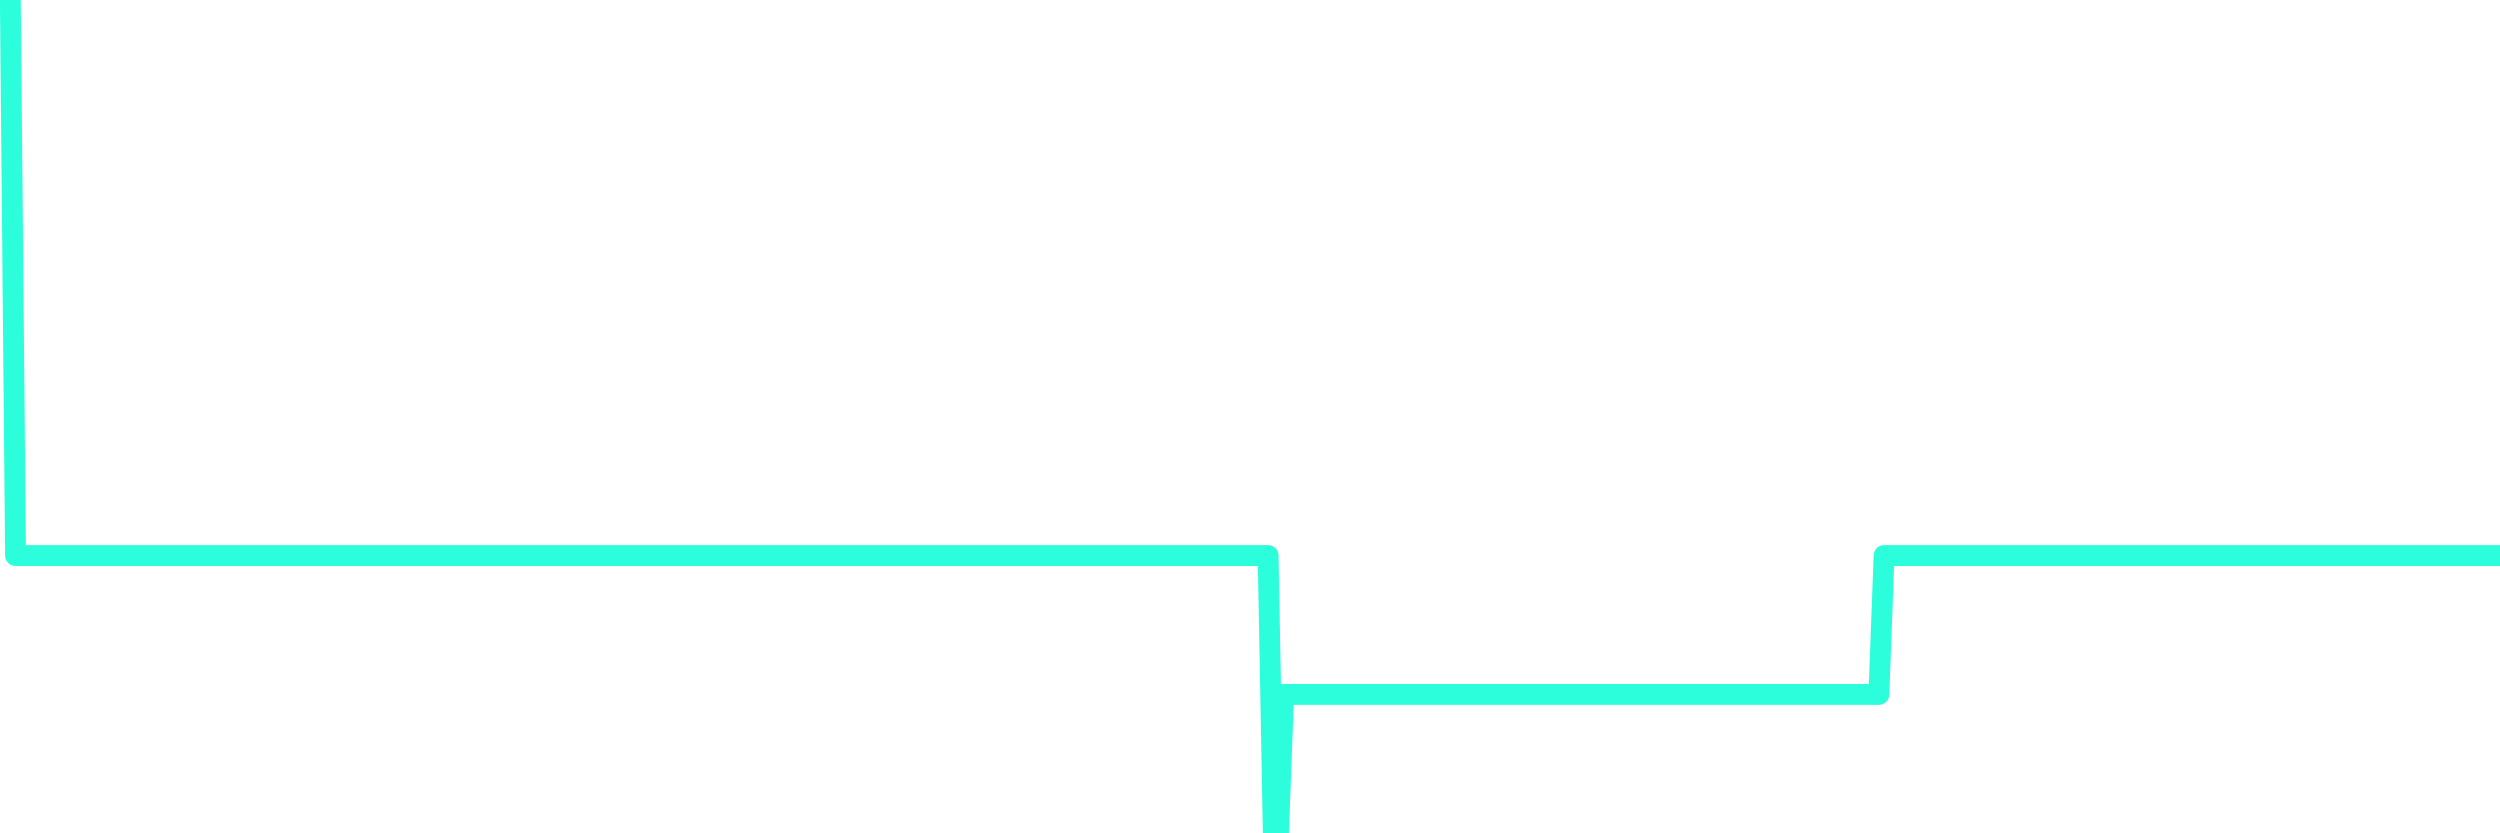 <?xml version="1.0" encoding="UTF-8"?>
<svg width="240" height="80" version="1.1" xmlns="http://www.w3.org/2000/svg">
    <path d="M0,0 L0.497,0 L0.994,0 L1.491,53.333 L1.988,53.333 L2.484,53.333 L2.981,53.333 L3.478,53.333 L3.975,53.333 L4.472,53.333 L4.969,53.333 L5.466,53.333 L5.963,53.333 L6.46,53.333 L6.957,53.333 L7.453,53.333 L7.95,53.333 L8.447,53.333 L8.944,53.333 L9.441,53.333 L9.938,53.333 L10.435,53.333 L10.932,53.333 L11.429,53.333 L11.925,53.333 L12.422,53.333 L12.919,53.333 L13.416,53.333 L13.913,53.333 L14.41,53.333 L14.907,53.333 L15.404,53.333 L15.901,53.333 L16.398,53.333 L16.894,53.333 L17.391,53.333 L17.888,53.333 L18.385,53.333 L18.882,53.333 L19.379,53.333 L19.876,53.333 L20.373,53.333 L20.87,53.333 L21.366,53.333 L21.863,53.333 L22.36,53.333 L22.857,53.333 L23.354,53.333 L23.851,53.333 L24.348,53.333 L24.845,53.333 L25.342,53.333 L25.839,53.333 L26.335,53.333 L26.832,53.333 L27.329,53.333 L27.826,53.333 L28.323,53.333 L28.82,53.333 L29.317,53.333 L29.814,53.333 L30.311,53.333 L30.807,53.333 L31.304,53.333 L31.801,53.333 L32.298,53.333 L32.795,53.333 L33.292,53.333 L33.789,53.333 L34.286,53.333 L34.783,53.333 L35.28,53.333 L35.776,53.333 L36.273,53.333 L36.77,53.333 L37.267,53.333 L37.764,53.333 L38.261,53.333 L38.758,53.333 L39.255,53.333 L39.752,53.333 L40.248,53.333 L40.745,53.333 L41.242,53.333 L41.739,53.333 L42.236,53.333 L42.733,53.333 L43.23,53.333 L43.727,53.333 L44.224,53.333 L44.72,53.333 L45.217,53.333 L45.714,53.333 L46.211,53.333 L46.708,53.333 L47.205,53.333 L47.702,53.333 L48.199,53.333 L48.696,53.333 L49.193,53.333 L49.689,53.333 L50.186,53.333 L50.683,53.333 L51.18,53.333 L51.677,53.333 L52.174,53.333 L52.671,53.333 L53.168,53.333 L53.665,53.333 L54.161,53.333 L54.658,53.333 L55.155,53.333 L55.652,53.333 L56.149,53.333 L56.646,53.333 L57.143,53.333 L57.64,53.333 L58.137,53.333 L58.634,53.333 L59.13,53.333 L59.627,53.333 L60.124,53.333 L60.621,53.333 L61.118,53.333 L61.615,53.333 L62.112,53.333 L62.609,53.333 L63.106,53.333 L63.602,53.333 L64.099,53.333 L64.596,53.333 L65.093,53.333 L65.59,53.333 L66.087,53.333 L66.584,53.333 L67.081,53.333 L67.578,53.333 L68.075,53.333 L68.571,53.333 L69.068,53.333 L69.565,53.333 L70.062,53.333 L70.559,53.333 L71.056,53.333 L71.553,53.333 L72.05,53.333 L72.547,53.333 L73.043,53.333 L73.54,53.333 L74.037,53.333 L74.534,53.333 L75.031,53.333 L75.528,53.333 L76.025,53.333 L76.522,53.333 L77.019,53.333 L77.516,53.333 L78.012,53.333 L78.509,53.333 L79.006,53.333 L79.503,53.333 L80,53.333 L80.497,53.333 L80.994,53.333 L81.491,53.333 L81.988,53.333 L82.484,53.333 L82.981,53.333 L83.478,53.333 L83.975,53.333 L84.472,53.333 L84.969,53.333 L85.466,53.333 L85.963,53.333 L86.46,53.333 L86.957,53.333 L87.453,53.333 L87.95,53.333 L88.447,53.333 L88.944,53.333 L89.441,53.333 L89.938,53.333 L90.435,53.333 L90.932,53.333 L91.429,53.333 L91.925,53.333 L92.422,53.333 L92.919,53.333 L93.416,53.333 L93.913,53.333 L94.41,53.333 L94.907,53.333 L95.404,53.333 L95.901,53.333 L96.398,53.333 L96.894,53.333 L97.391,53.333 L97.888,53.333 L98.385,53.333 L98.882,53.333 L99.379,53.333 L99.876,53.333 L100.373,53.333 L100.87,53.333 L101.366,53.333 L101.863,53.333 L102.36,53.333 L102.857,53.333 L103.354,53.333 L103.851,53.333 L104.348,53.333 L104.845,53.333 L105.342,53.333 L105.839,53.333 L106.335,53.333 L106.832,53.333 L107.329,53.333 L107.826,53.333 L108.323,53.333 L108.82,53.333 L109.317,53.333 L109.814,53.333 L110.311,53.333 L110.807,53.333 L111.304,53.333 L111.801,53.333 L112.298,53.333 L112.795,53.333 L113.292,53.333 L113.789,53.333 L114.286,53.333 L114.783,53.333 L115.28,53.333 L115.776,53.333 L116.273,53.333 L116.77,53.333 L117.267,53.333 L117.764,53.333 L118.261,53.333 L118.758,53.333 L119.255,53.333 L119.752,53.333 L120.248,53.333 L120.745,53.333 L121.242,53.333 L121.739,53.333 L122.236,80 L122.733,80 L123.23,66.667 L123.727,66.667 L124.224,66.667 L124.72,66.667 L125.217,66.667 L125.714,66.667 L126.211,66.667 L126.708,66.667 L127.205,66.667 L127.702,66.667 L128.199,66.667 L128.696,66.667 L129.193,66.667 L129.689,66.667 L130.186,66.667 L130.683,66.667 L131.18,66.667 L131.677,66.667 L132.174,66.667 L132.671,66.667 L133.168,66.667 L133.665,66.667 L134.161,66.667 L134.658,66.667 L135.155,66.667 L135.652,66.667 L136.149,66.667 L136.646,66.667 L137.143,66.667 L137.64,66.667 L138.137,66.667 L138.634,66.667 L139.13,66.667 L139.627,66.667 L140.124,66.667 L140.621,66.667 L141.118,66.667 L141.615,66.667 L142.112,66.667 L142.609,66.667 L143.106,66.667 L143.602,66.667 L144.099,66.667 L144.596,66.667 L145.093,66.667 L145.59,66.667 L146.087,66.667 L146.584,66.667 L147.081,66.667 L147.578,66.667 L148.075,66.667 L148.571,66.667 L149.068,66.667 L149.565,66.667 L150.062,66.667 L150.559,66.667 L151.056,66.667 L151.553,66.667 L152.05,66.667 L152.547,66.667 L153.043,66.667 L153.54,66.667 L154.037,66.667 L154.534,66.667 L155.031,66.667 L155.528,66.667 L156.025,66.667 L156.522,66.667 L157.019,66.667 L157.516,66.667 L158.012,66.667 L158.509,66.667 L159.006,66.667 L159.503,66.667 L160,66.667 L160.497,66.667 L160.994,66.667 L161.491,66.667 L161.988,66.667 L162.484,66.667 L162.981,66.667 L163.478,66.667 L163.975,66.667 L164.472,66.667 L164.969,66.667 L165.466,66.667 L165.963,66.667 L166.46,66.667 L166.957,66.667 L167.453,66.667 L167.95,66.667 L168.447,66.667 L168.944,66.667 L169.441,66.667 L169.938,66.667 L170.435,66.667 L170.932,66.667 L171.429,66.667 L171.925,66.667 L172.422,66.667 L172.919,66.667 L173.416,66.667 L173.913,66.667 L174.41,66.667 L174.907,66.667 L175.404,66.667 L175.901,66.667 L176.398,66.667 L176.894,66.667 L177.391,66.667 L177.888,66.667 L178.385,66.667 L178.882,66.667 L179.379,66.667 L179.876,66.667 L180.373,66.667 L180.87,53.333 L181.366,53.333 L181.863,53.333 L182.36,53.333 L182.857,53.333 L183.354,53.333 L183.851,53.333 L184.348,53.333 L184.845,53.333 L185.342,53.333 L185.839,53.333 L186.335,53.333 L186.832,53.333 L187.329,53.333 L187.826,53.333 L188.323,53.333 L188.82,53.333 L189.317,53.333 L189.814,53.333 L190.311,53.333 L190.807,53.333 L191.304,53.333 L191.801,53.333 L192.298,53.333 L192.795,53.333 L193.292,53.333 L193.789,53.333 L194.286,53.333 L194.783,53.333 L195.28,53.333 L195.776,53.333 L196.273,53.333 L196.77,53.333 L197.267,53.333 L197.764,53.333 L198.261,53.333 L198.758,53.333 L199.255,53.333 L199.752,53.333 L200.248,53.333 L200.745,53.333 L201.242,53.333 L201.739,53.333 L202.236,53.333 L202.733,53.333 L203.23,53.333 L203.727,53.333 L204.224,53.333 L204.72,53.333 L205.217,53.333 L205.714,53.333 L206.211,53.333 L206.708,53.333 L207.205,53.333 L207.702,53.333 L208.199,53.333 L208.696,53.333 L209.193,53.333 L209.689,53.333 L210.186,53.333 L210.683,53.333 L211.18,53.333 L211.677,53.333 L212.174,53.333 L212.671,53.333 L213.168,53.333 L213.665,53.333 L214.161,53.333 L214.658,53.333 L215.155,53.333 L215.652,53.333 L216.149,53.333 L216.646,53.333 L217.143,53.333 L217.64,53.333 L218.137,53.333 L218.634,53.333 L219.13,53.333 L219.627,53.333 L220.124,53.333 L220.621,53.333 L221.118,53.333 L221.615,53.333 L222.112,53.333 L222.609,53.333 L223.106,53.333 L223.602,53.333 L224.099,53.333 L224.596,53.333 L225.093,53.333 L225.59,53.333 L226.087,53.333 L226.584,53.333 L227.081,53.333 L227.578,53.333 L228.075,53.333 L228.571,53.333 L229.068,53.333 L229.565,53.333 L230.062,53.333 L230.559,53.333 L231.056,53.333 L231.553,53.333 L232.05,53.333 L232.547,53.333 L233.043,53.333 L233.54,53.333 L234.037,53.333 L234.534,53.333 L235.031,53.333 L235.528,53.333 L236.025,53.333 L236.522,53.333 L237.019,53.333 L237.516,53.333 L238.012,53.333 L238.509,53.333 L239.006,53.333 L239.503,53.333 L240,53.333" 
        fill="none" 
        stroke="#2CFEDC" 
        stroke-width="2" 
        stroke-linecap="round" 
        stroke-linejoin="round"/>
</svg>